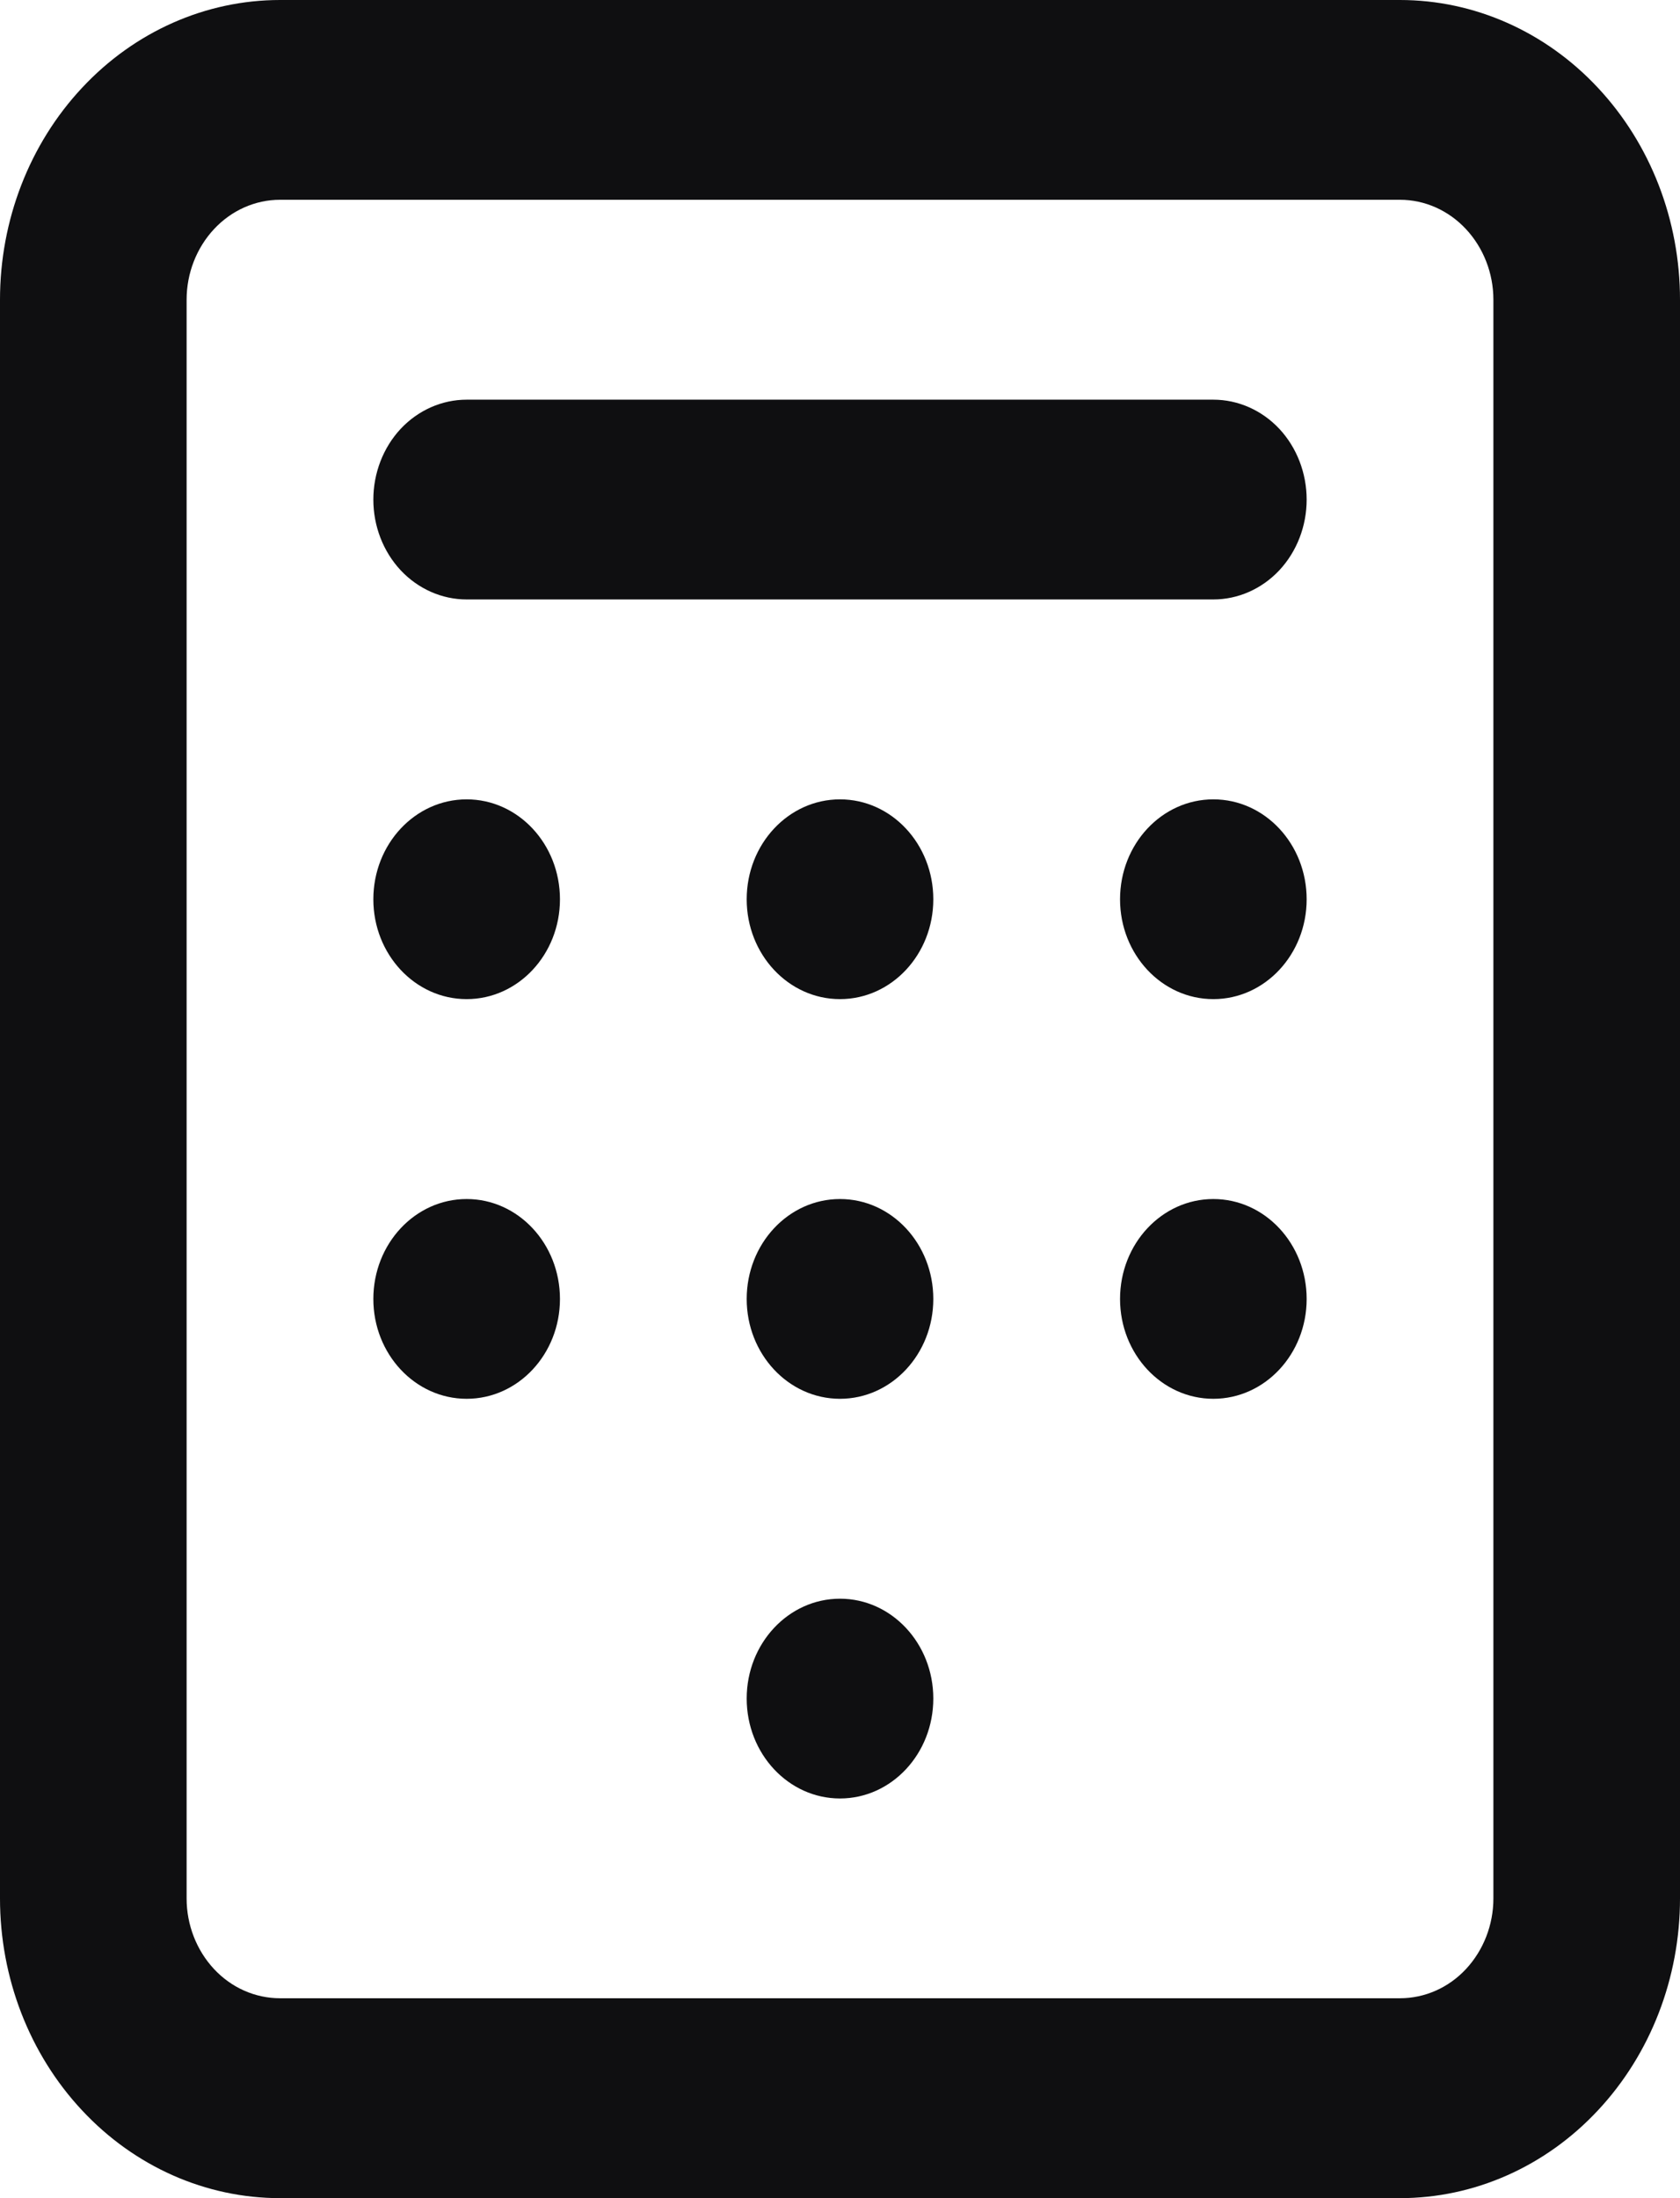 <svg width="13" height="17" viewBox="0 0 13 17" fill="none" xmlns="http://www.w3.org/2000/svg">
<path d="M2.167 0C1.592 0 1.041 0.244 0.635 0.679C0.228 1.114 0 1.703 0 2.318V14.682C0 15.297 0.228 15.886 0.635 16.321C1.041 16.756 1.592 17 2.167 17H10.833C11.408 17 11.959 16.756 12.365 16.321C12.772 15.886 13 15.297 13 14.682V2.318C13 1.703 12.772 1.114 12.365 0.679C11.959 0.244 11.408 0 10.833 0H2.167ZM11.556 2.318V14.682C11.556 14.887 11.479 15.083 11.344 15.228C11.209 15.373 11.025 15.454 10.833 15.454H2.167C1.975 15.454 1.791 15.373 1.656 15.228C1.521 15.083 1.444 14.887 1.444 14.682V2.318C1.444 2.113 1.521 1.917 1.656 1.772C1.791 1.627 1.975 1.545 2.167 1.545H10.833C11.025 1.545 11.209 1.627 11.344 1.772C11.479 1.917 11.556 2.113 11.556 2.318Z" fill="#0F0F11"/>
<path d="M3.611 7.727C4.01 7.727 4.333 7.381 4.333 6.955C4.333 6.528 4.01 6.182 3.611 6.182C3.212 6.182 2.889 6.528 2.889 6.955C2.889 7.381 3.212 7.727 3.611 7.727Z" fill="#0F0F11"/>
<path d="M6.5 7.727C6.899 7.727 7.222 7.381 7.222 6.955C7.222 6.528 6.899 6.182 6.5 6.182C6.101 6.182 5.778 6.528 5.778 6.955C5.778 7.381 6.101 7.727 6.5 7.727Z" fill="#0F0F11"/>
<path d="M9.389 7.727C9.788 7.727 10.111 7.381 10.111 6.955C10.111 6.528 9.788 6.182 9.389 6.182C8.99 6.182 8.667 6.528 8.667 6.955C8.667 7.381 8.99 7.727 9.389 7.727Z" fill="#0F0F11"/>
<path d="M3.611 10.818C4.01 10.818 4.333 10.472 4.333 10.046C4.333 9.619 4.01 9.273 3.611 9.273C3.212 9.273 2.889 9.619 2.889 10.046C2.889 10.472 3.212 10.818 3.611 10.818Z" fill="#0F0F11"/>
<path d="M6.5 10.818C6.899 10.818 7.222 10.472 7.222 10.046C7.222 9.619 6.899 9.273 6.5 9.273C6.101 9.273 5.778 9.619 5.778 10.046C5.778 10.472 6.101 10.818 6.5 10.818Z" fill="#0F0F11"/>
<path d="M9.389 10.818C9.788 10.818 10.111 10.472 10.111 10.046C10.111 9.619 9.788 9.273 9.389 9.273C8.99 9.273 8.667 9.619 8.667 10.046C8.667 10.472 8.99 10.818 9.389 10.818Z" fill="#0F0F11"/>
<path d="M6.5 13.909C6.899 13.909 7.222 13.563 7.222 13.136C7.222 12.71 6.899 12.364 6.5 12.364C6.101 12.364 5.778 12.71 5.778 13.136C5.778 13.563 6.101 13.909 6.5 13.909Z" fill="#0F0F11"/>
<path d="M9.389 3.091H3.611C3.42 3.091 3.236 3.172 3.1 3.317C2.965 3.462 2.889 3.659 2.889 3.864C2.889 4.069 2.965 4.265 3.1 4.41C3.236 4.555 3.42 4.636 3.611 4.636H9.389C9.58 4.636 9.764 4.555 9.9 4.41C10.035 4.265 10.111 4.069 10.111 3.864C10.111 3.659 10.035 3.462 9.9 3.317C9.764 3.172 9.58 3.091 9.389 3.091Z" fill="#0F0F11"/>
</svg>
